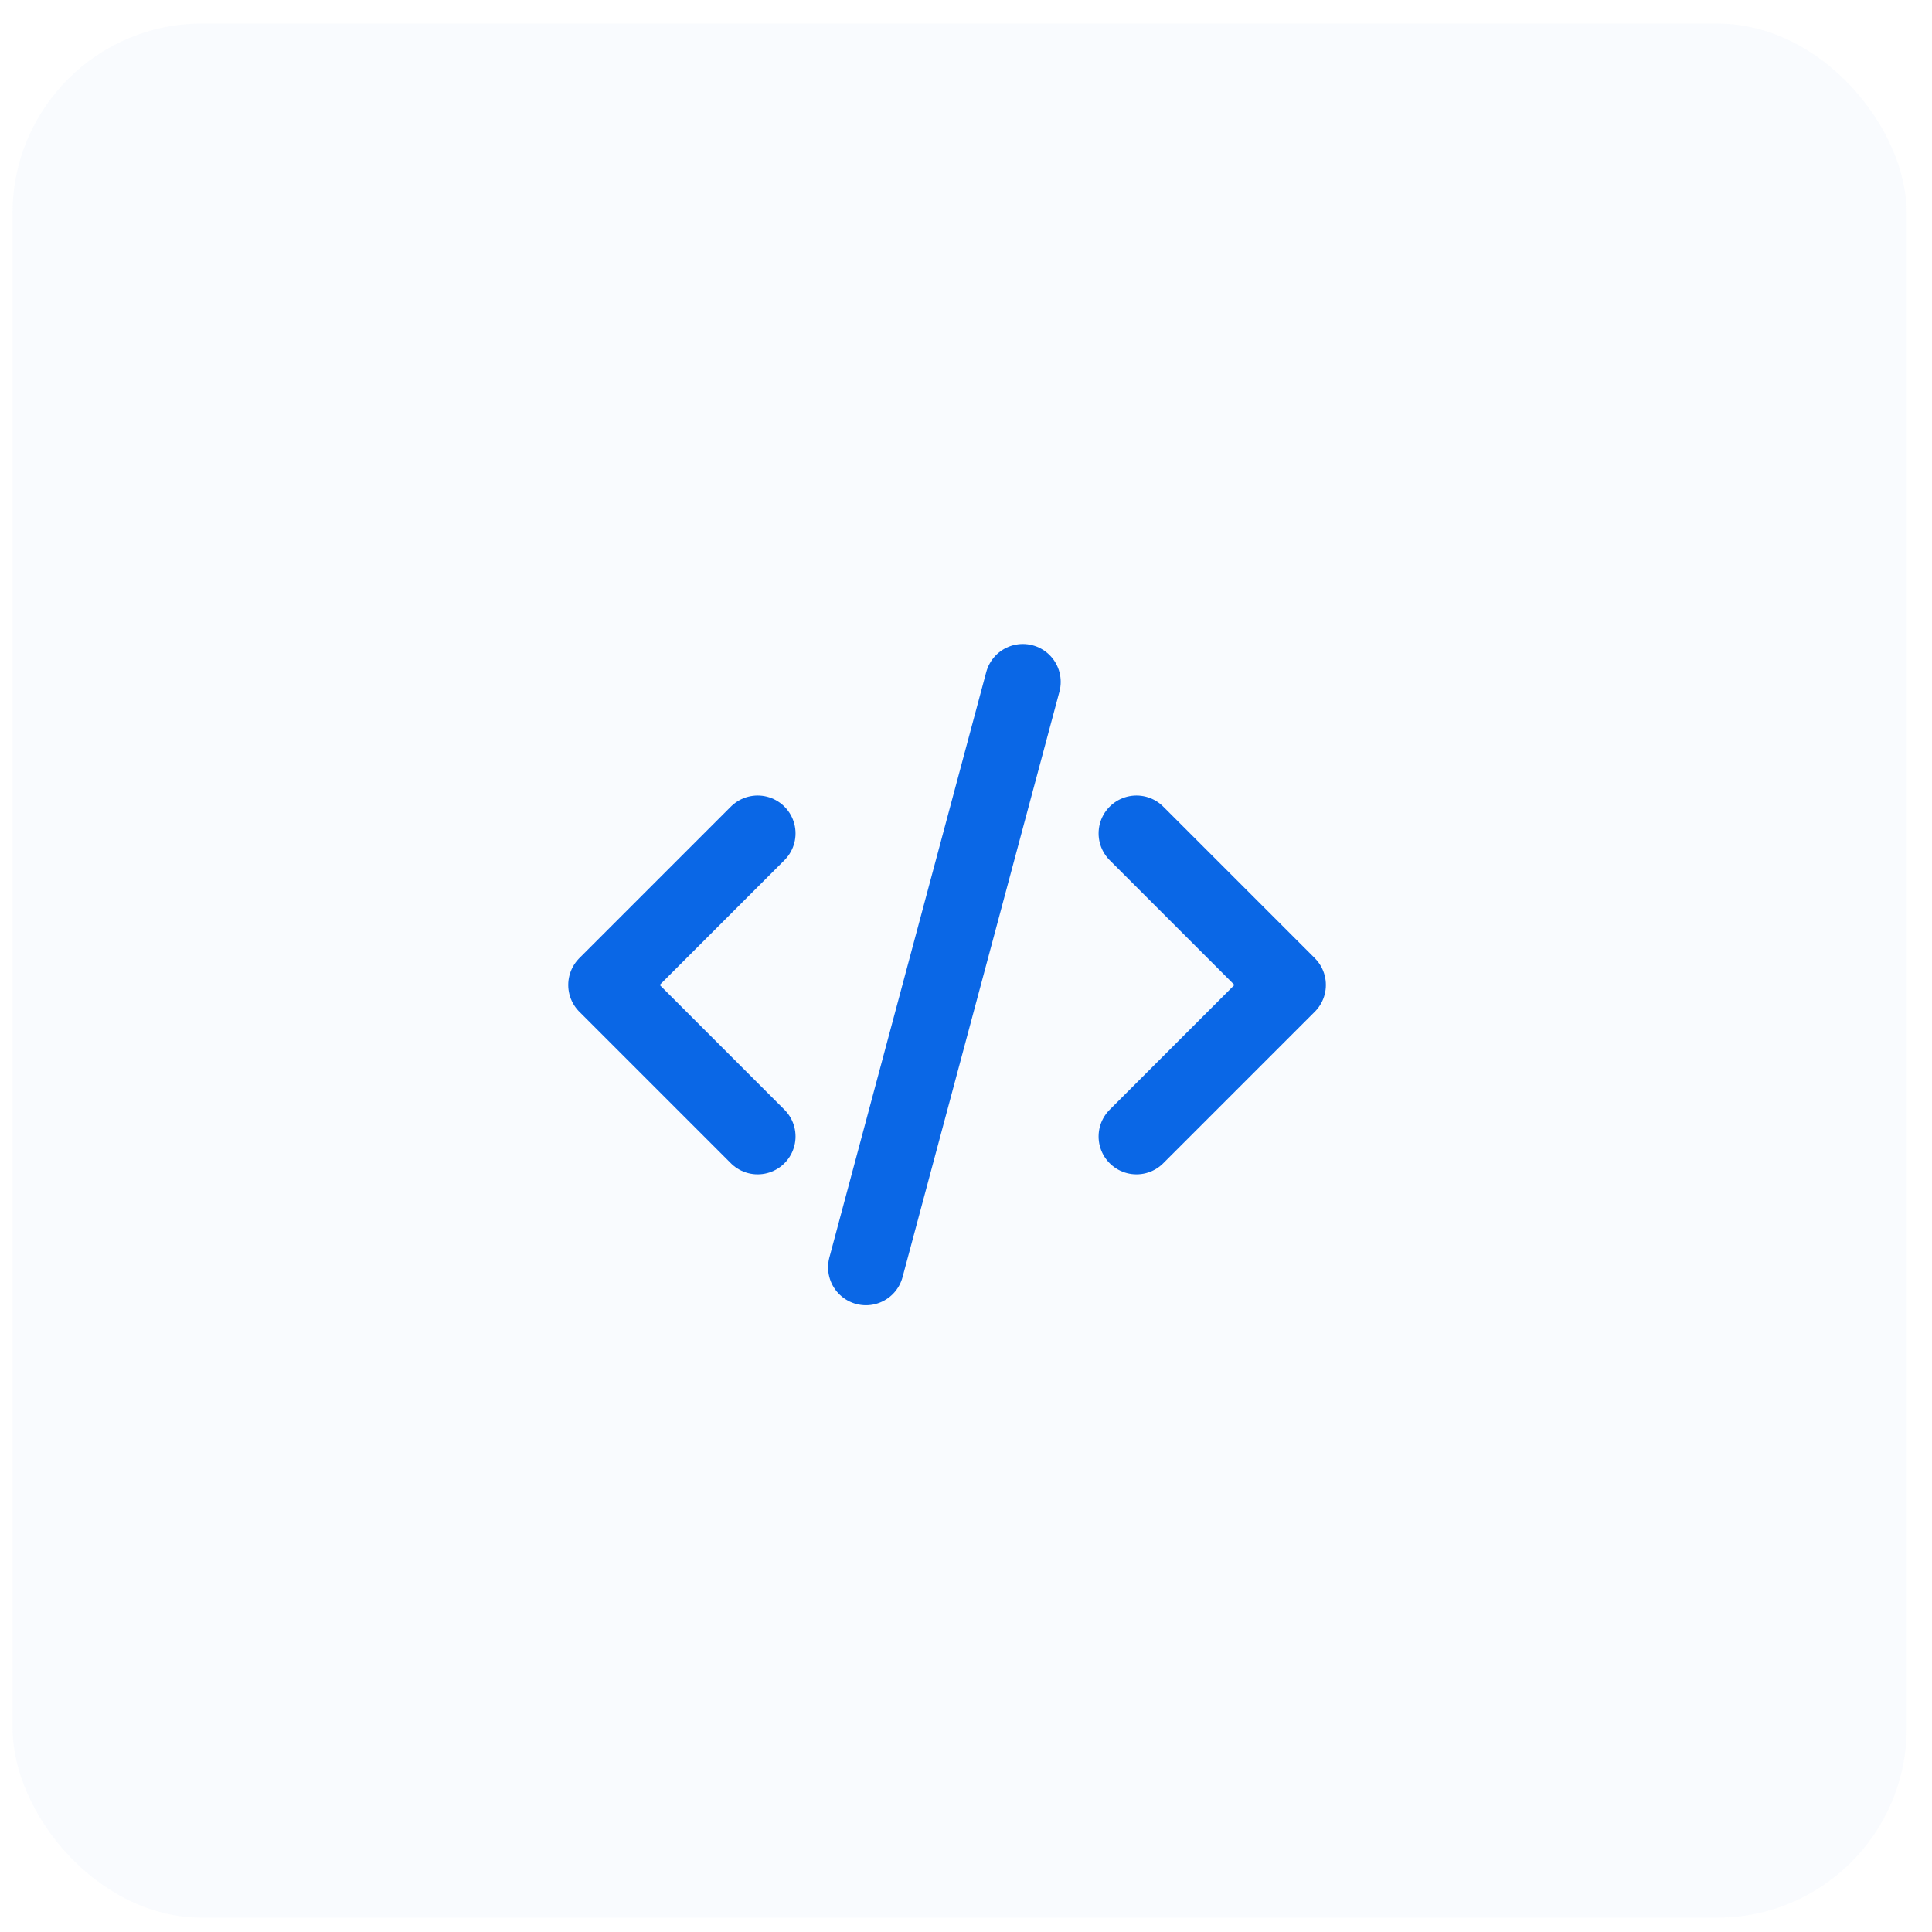 <svg width="51" height="51" viewBox="0 0 51 51" fill="none" xmlns="http://www.w3.org/2000/svg">
<rect opacity="0.2" x="50.332" y="50.622" width="50" height="50" rx="5" transform="rotate(-180 50.332 50.622)" fill="#A3C5F5" fill-opacity="0.3"/>
<path d="M20 22L16 26L20 30" stroke="#0A67E6" stroke-width="2" stroke-linecap="round" stroke-linejoin="round"/>
<path d="M30 22L34 26L30 30" stroke="#0A67E6" stroke-width="2" stroke-linecap="round" stroke-linejoin="round"/>
<path d="M27 18L22.859 33.455" stroke="#0A67E6" stroke-width="2" stroke-linecap="round" stroke-linejoin="round"/>
</svg>
